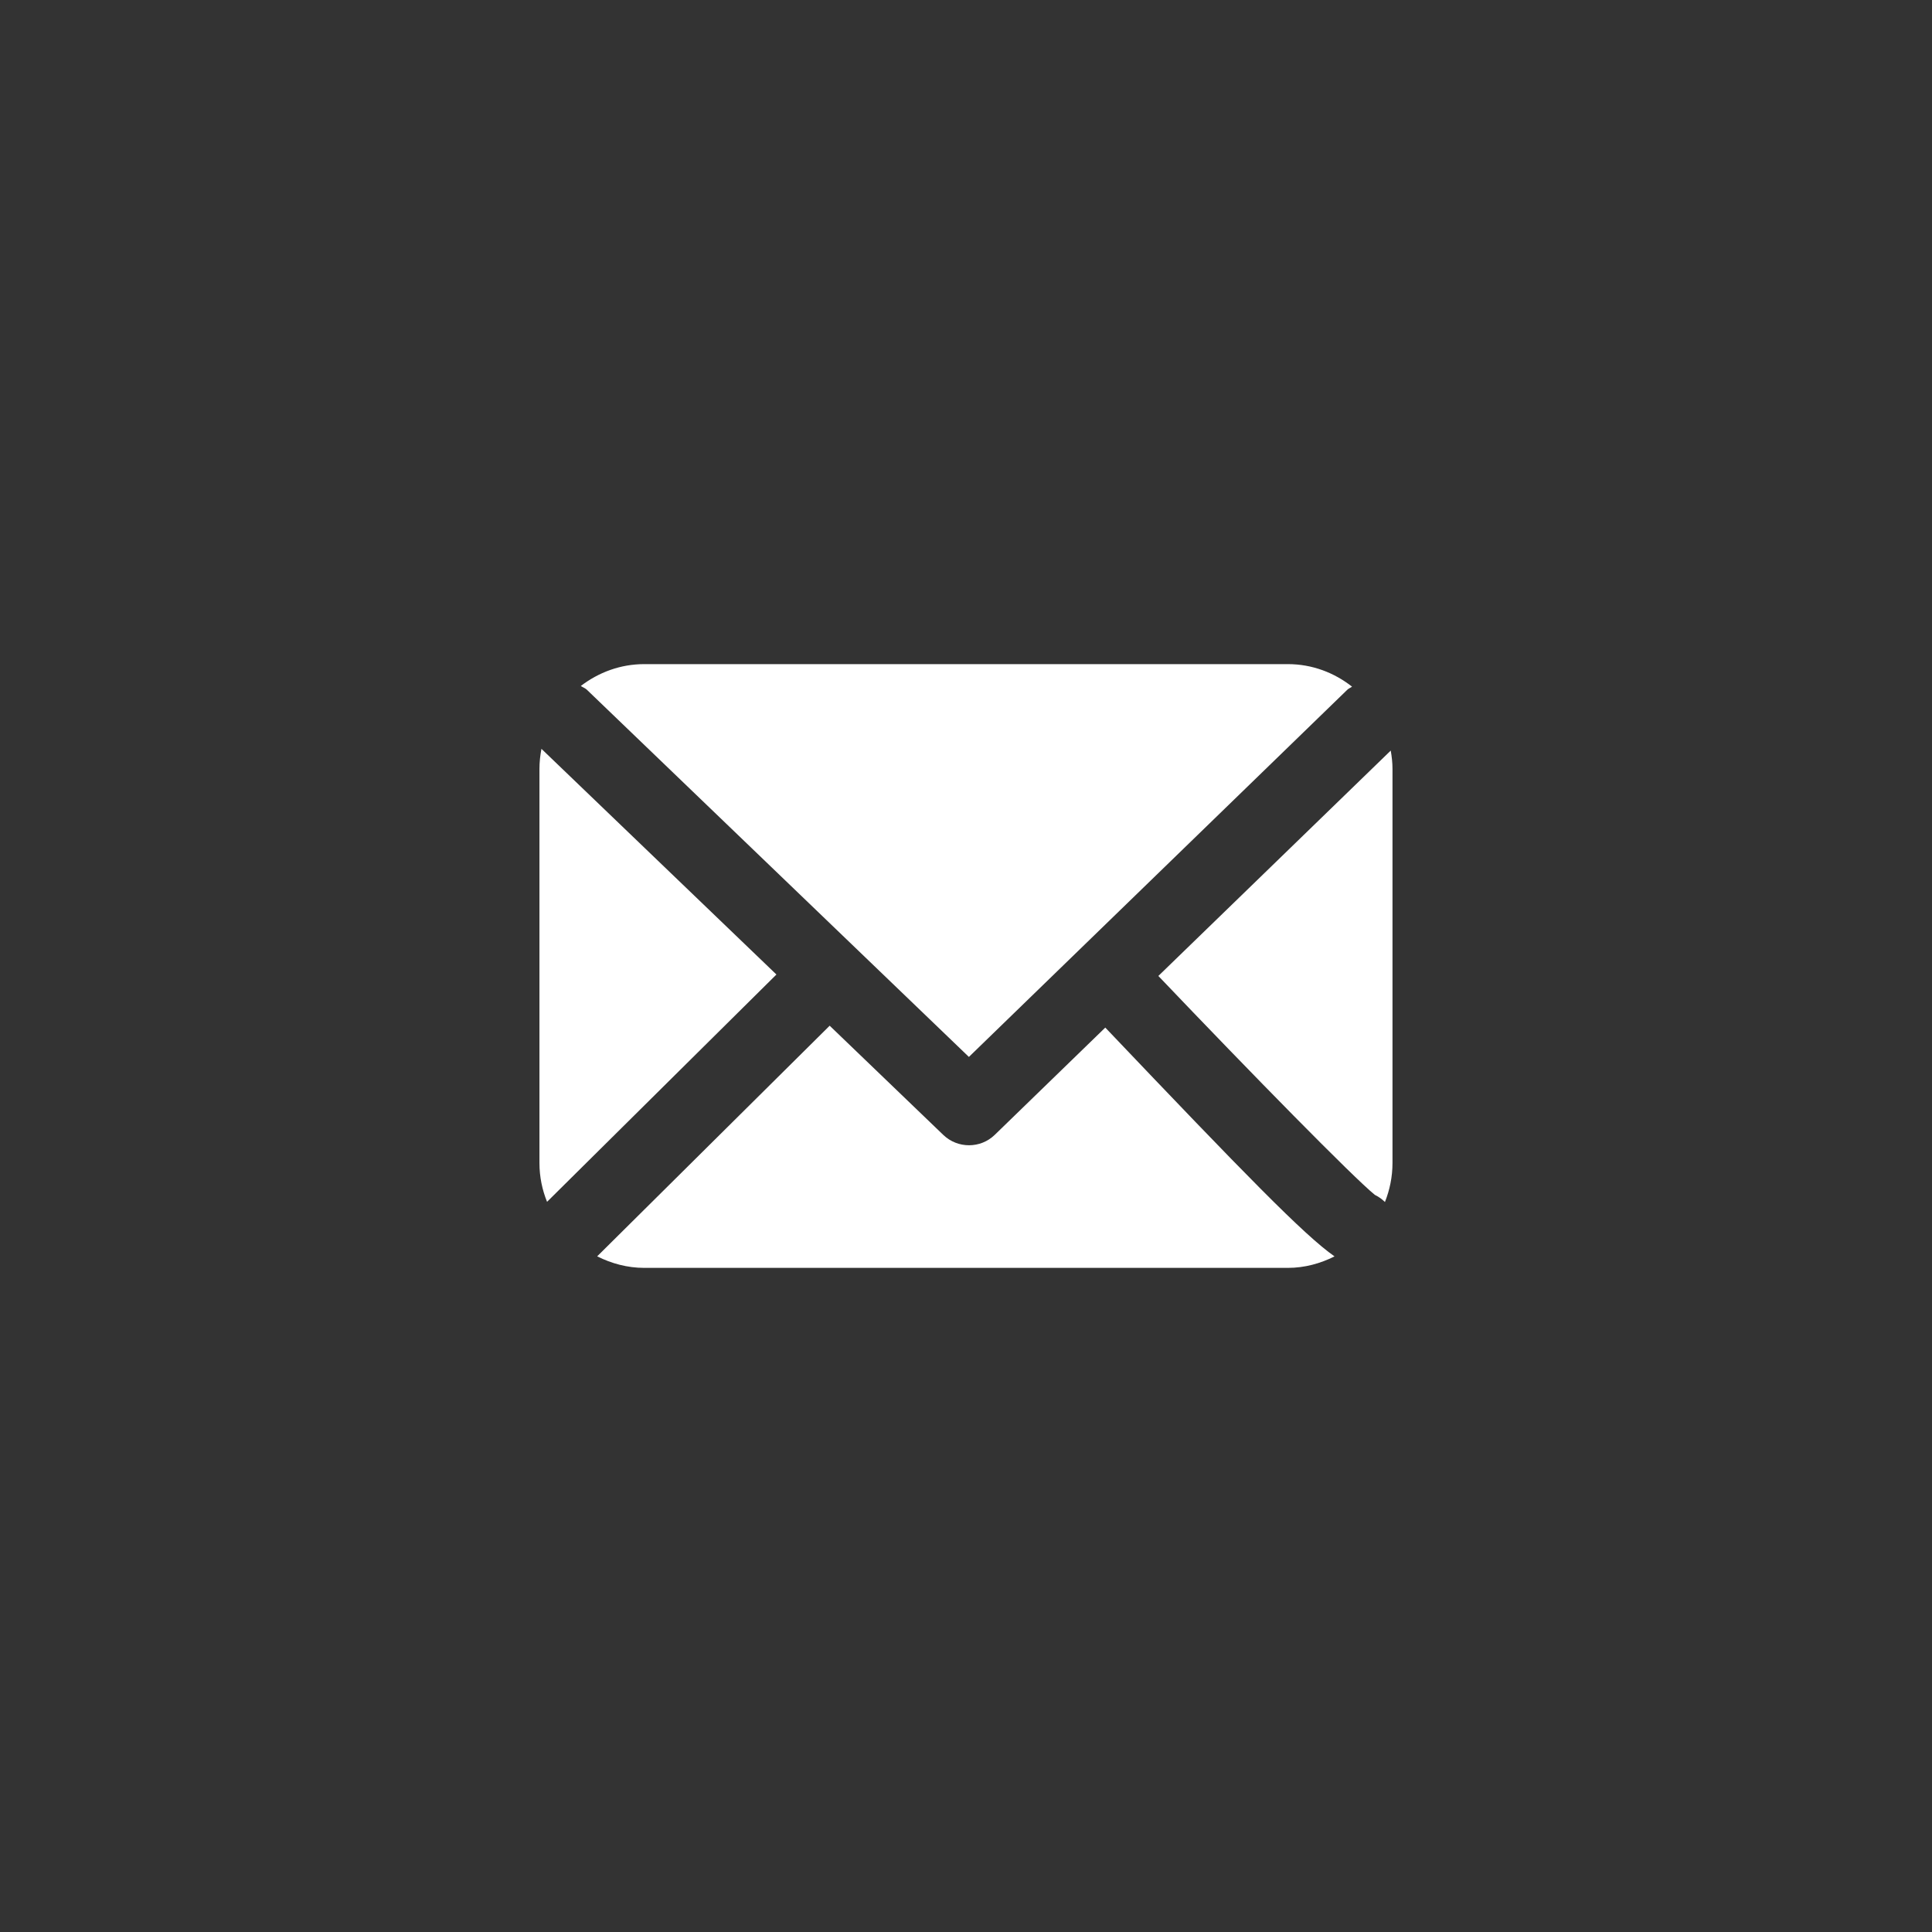 <?xml version="1.0" encoding="UTF-8"?>
<!-- Generator: Adobe Illustrator 28.1.0, SVG Export Plug-In . SVG Version: 6.00 Build 0)  -->
<svg xmlns="http://www.w3.org/2000/svg" xmlns:xlink="http://www.w3.org/1999/xlink" version="1.1" id="レイヤー_1" x="0px" y="0px" width="32px" height="32px" viewBox="0 0 32 32" style="enable-background:new 0 0 32 32;" xml:space="preserve">
<rect x="0" y="0" width="32" height="32" fill="#333333" stroke="none"/>
<style type="text/css">
	.st0{fill:#FFFFFF;}
</style>
<g>
	<g>
		<g>
			<path class="st0" d="M9.717,11.421l6.331,6.085l6.267-6.081c0.024-0.024,0.054-0.032,0.079-0.052     C22.1,11.142,21.734,11,21.331,11H10.67c-0.396,0-0.757,0.138-1.05,0.362C9.653,11.384,9.689,11.396,9.717,11.421z"></path>
			<path class="st0" d="M22.772,19.791c0.061,0.029,0.118,0.07,0.167,0.118c0.079-0.199,0.125-0.417,0.125-0.646v-6.53     c0-0.102-0.012-0.203-0.029-0.301l-3.849,3.733C20.738,17.793,22.41,19.497,22.772,19.791z"></path>
			<path class="st0" d="M18.307,17.02l-1.831,1.777c-0.119,0.115-0.272,0.172-0.426,0.172c-0.154,0-0.306-0.057-0.425-0.17     l-1.883-1.81l-3.851,3.82C10.127,20.927,10.39,21,10.67,21h10.661c0.279,0,0.539-0.073,0.773-0.19     C21.599,20.456,20.632,19.463,18.307,17.02z"></path>
			<path class="st0" d="M8.968,12.403c-0.02,0.107-0.033,0.218-0.033,0.33v6.53c0,0.229,0.046,0.446,0.126,0.643l3.799-3.765     L8.968,12.403z"></path>
		</g>
	</g>
</g>
</svg>
